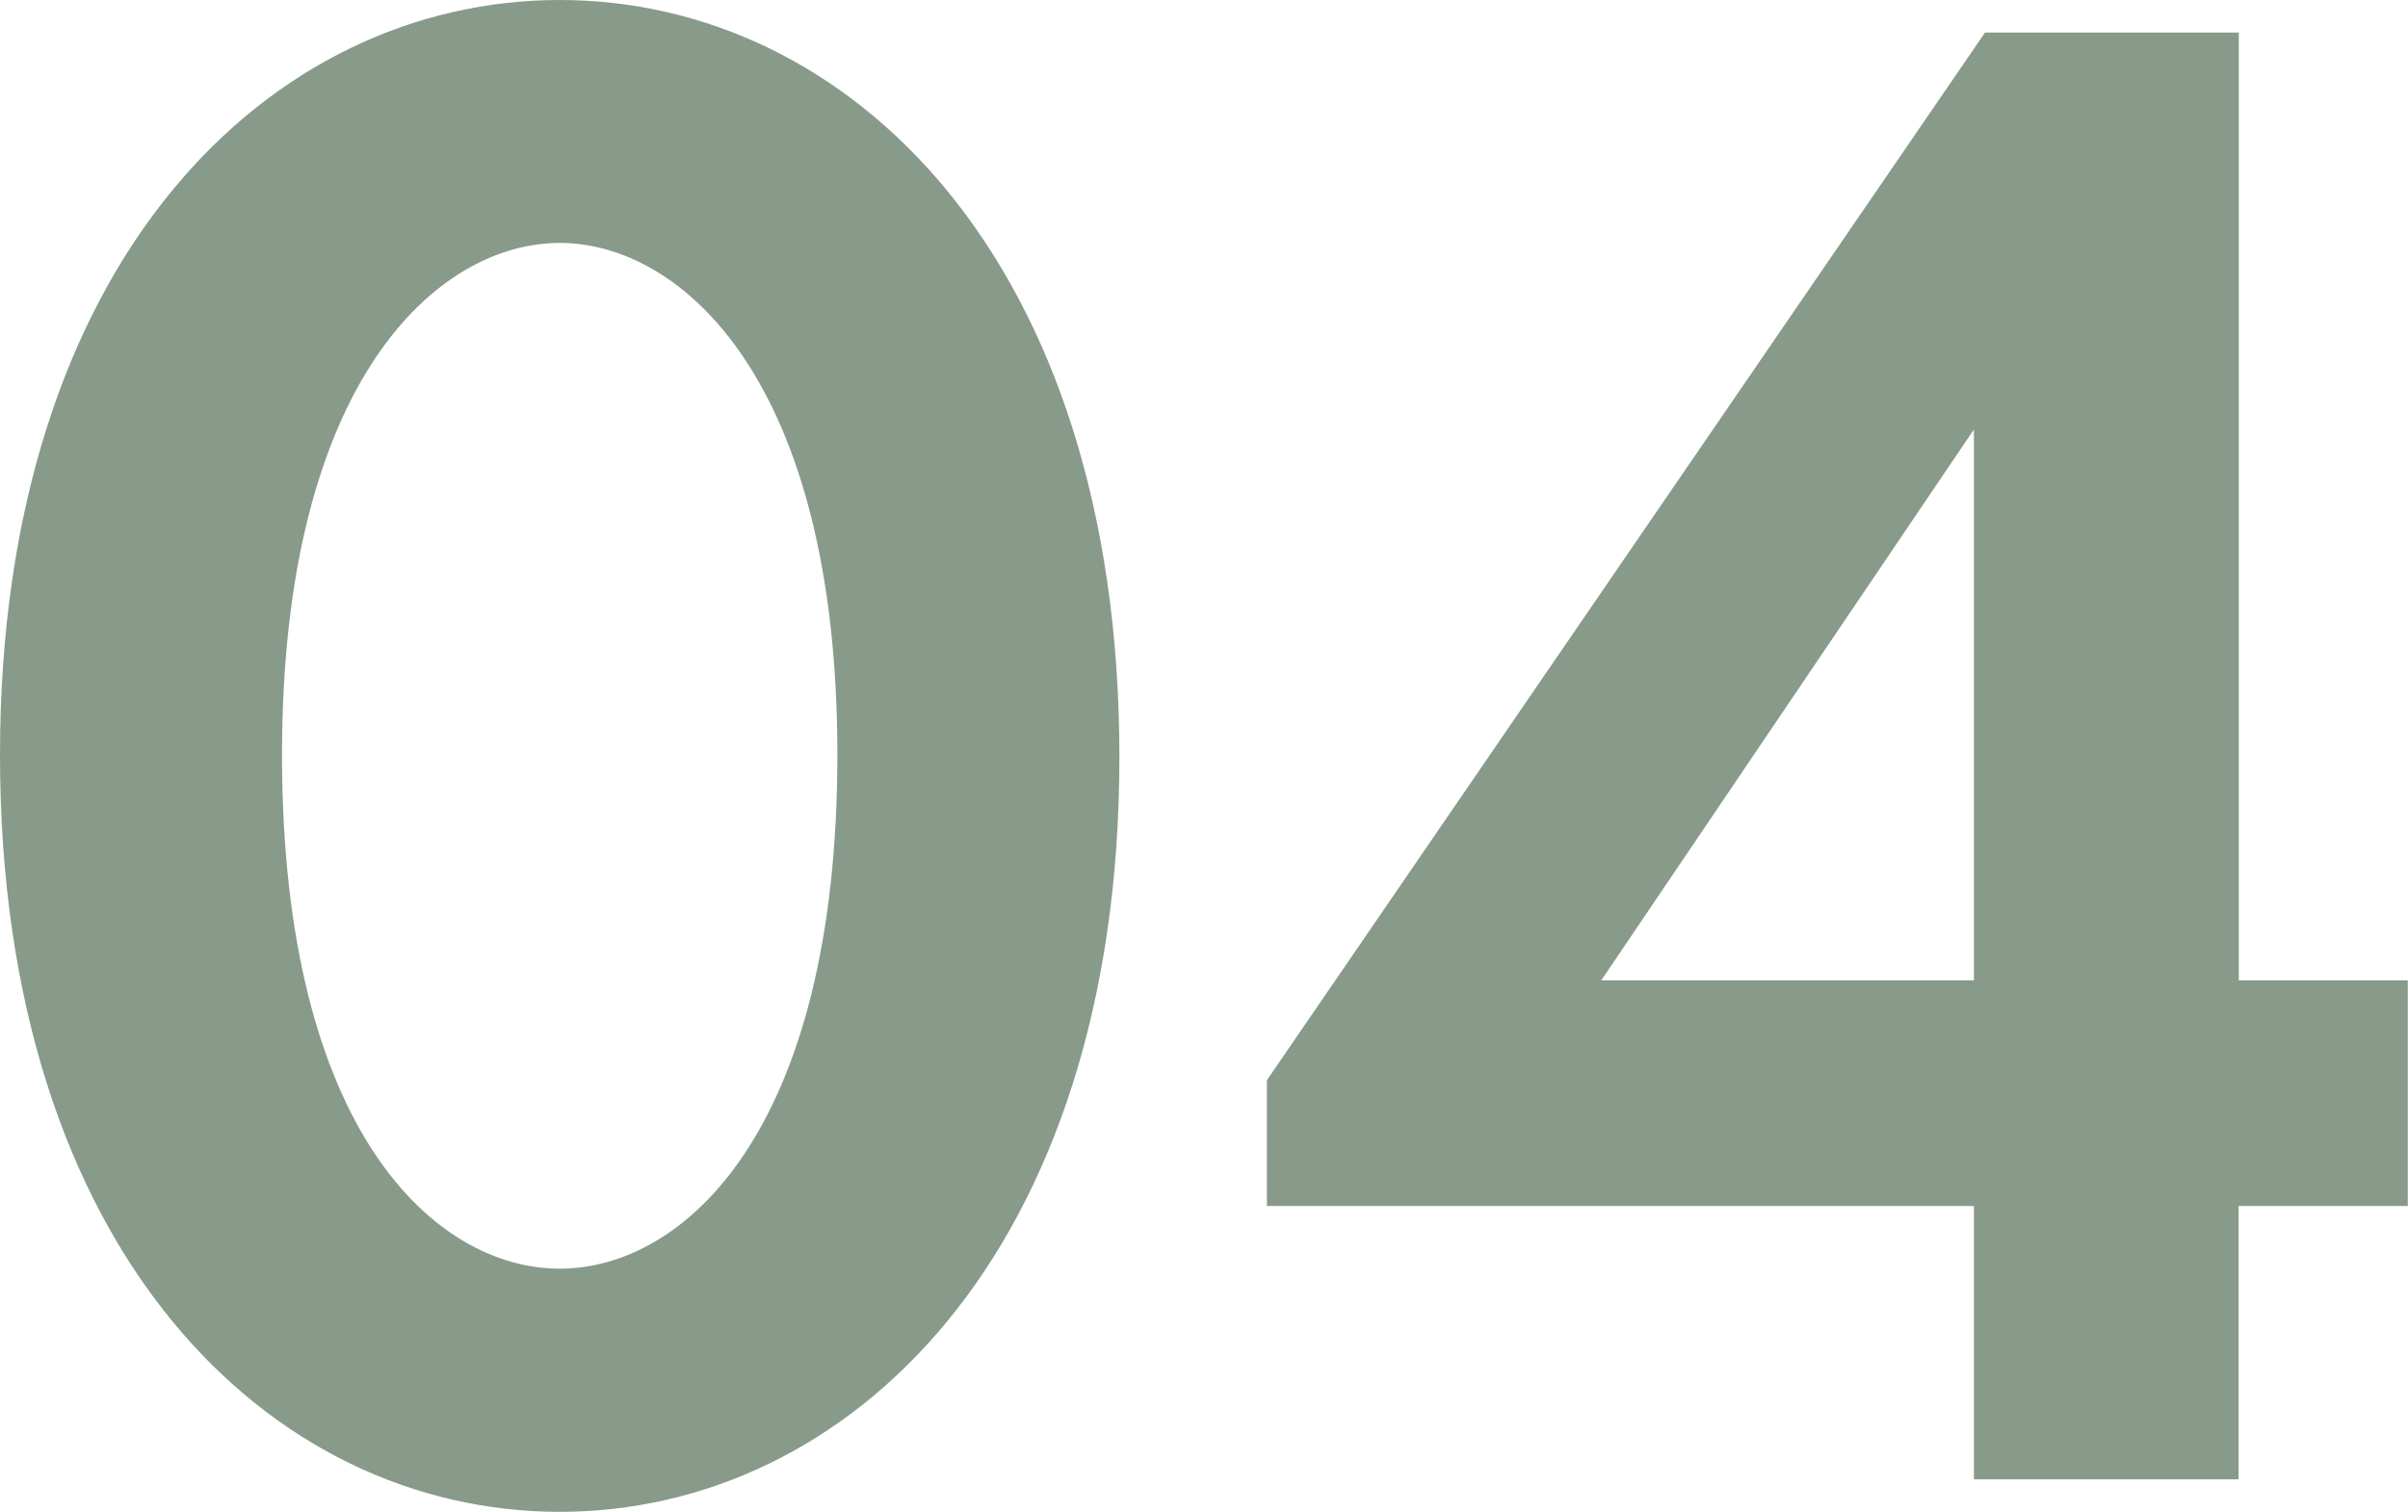 <svg xmlns="http://www.w3.org/2000/svg" width="43.29" height="27.183" viewBox="0 0 43.29 27.183">
  <path id="パス_1322" data-name="パス 1322" d="M11.076.585c5.187,0,10.062-4.641,10.062-13.572,0-8.97-4.875-13.611-10.062-13.611S1.014-21.957,1.014-13.026C1.014-4.056,5.889.585,11.076.585Zm0-22.815c2.184,0,4.992,2.457,4.992,9.2,0,6.786-2.769,9.243-4.992,9.243S6.084-6.24,6.084-13.026C6.084-19.773,8.892-22.23,11.076-22.23Zm30.186-3.783H36.7L23.79-7.176v2.262H36.5V0h4.758V-4.914H44.3V-8.97H41.262ZM29.8-8.97,36.5-18.876V-8.97Z" transform="translate(-1.014 26.598)" fill="#889a89"/>
</svg>
